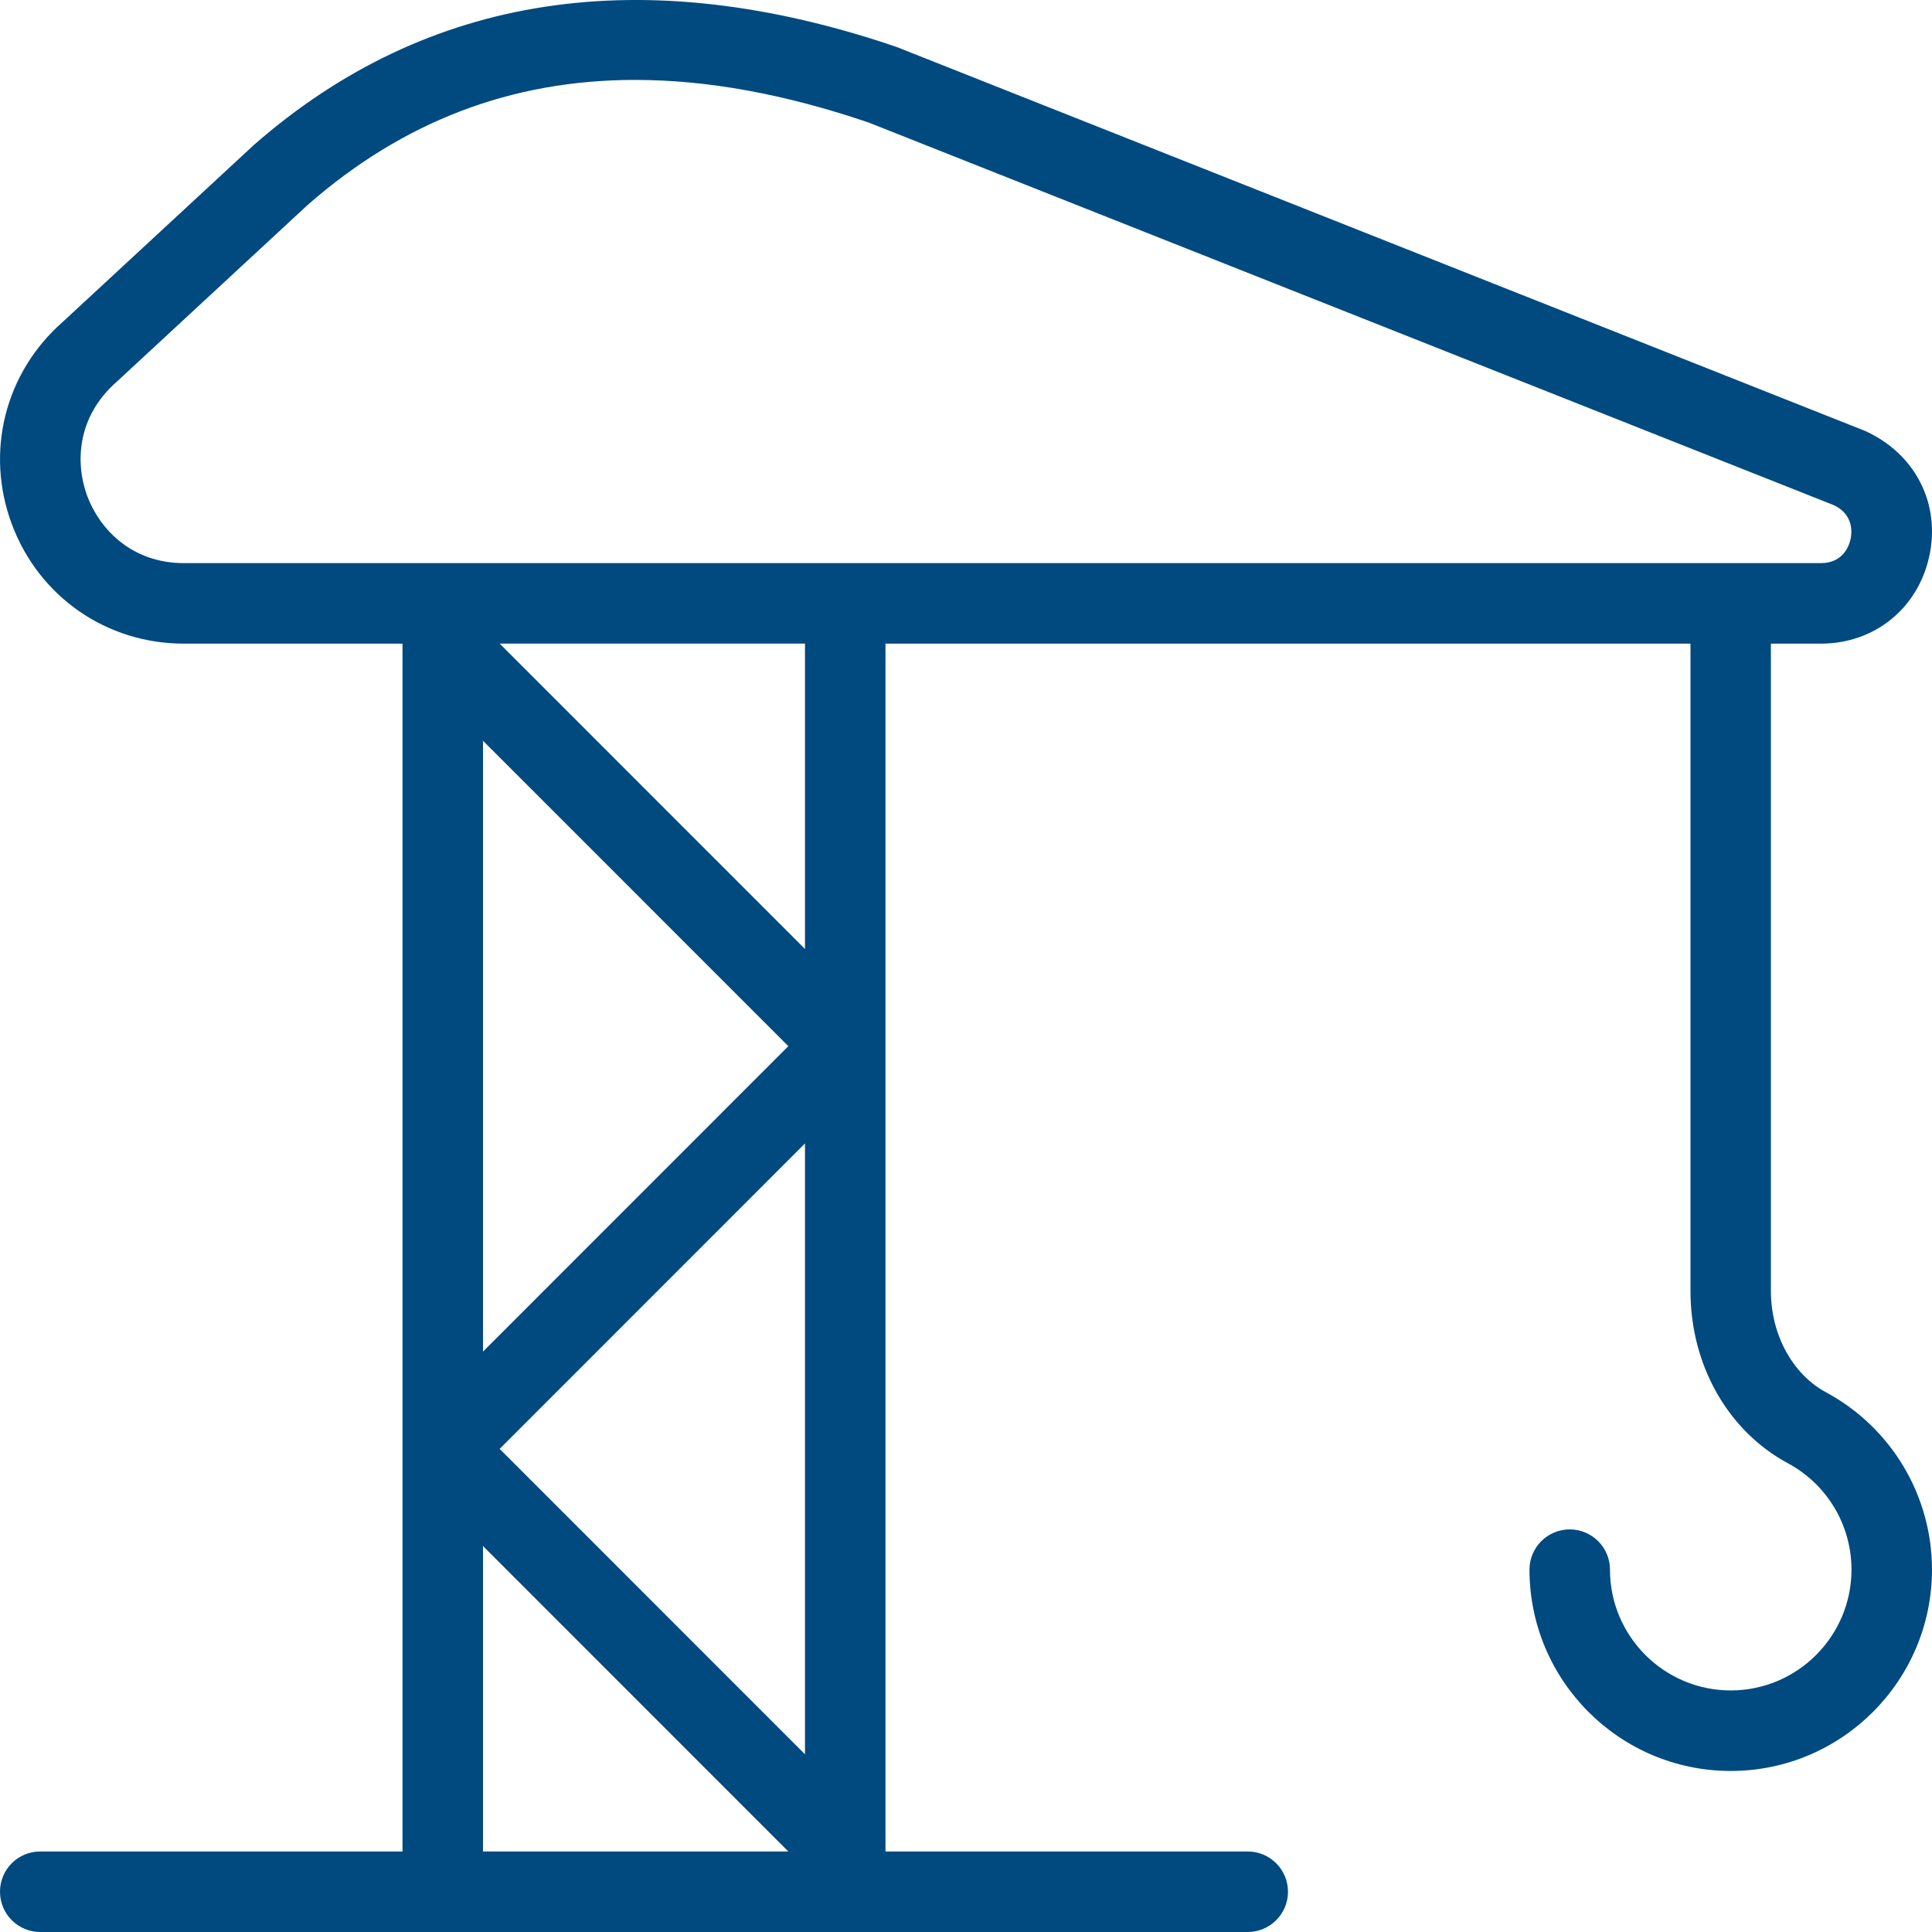 <?xml version="1.0" encoding="UTF-8"?> <svg xmlns="http://www.w3.org/2000/svg" width="108" height="108" viewBox="0 0 108 108" fill="none"><path d="M102.072 77.828C100.205 76.824 98.994 74.601 98.994 72.17V35.98H101.789C104.781 35.98 107.22 34.013 107.85 31.083C108.485 28.157 107.072 25.357 104.246 24.083L50.111 2.621C35.964 -2.195 23.886 -0.377 14.202 8.095L3.519 17.984C0.27 20.829 -0.85 25.281 0.67 29.323C2.187 33.365 5.958 35.98 10.278 35.98H22.5V103.499H2.25C1.003 103.499 0 104.503 0 105.749C0 106.996 1.008 108 2.25 108H69.749C70.991 108 71.999 106.992 71.999 105.749C71.999 104.507 70.991 103.499 69.749 103.499H49.499V35.98H94.499V72.17C94.499 76.298 96.582 79.984 99.939 81.794C102.135 82.973 103.499 85.255 103.499 87.744C103.499 91.467 100.47 94.496 96.749 94.496C93.027 94.496 89.999 91.467 89.999 87.744C89.999 86.502 88.991 85.494 87.749 85.494C86.507 85.494 85.499 86.502 85.499 87.744C85.499 93.947 90.543 98.998 96.749 98.998C102.954 98.998 107.999 93.947 107.999 87.744C107.999 83.599 105.722 79.795 102.072 77.828ZM10.278 31.479C7.335 31.479 5.562 29.548 4.882 27.743C4.207 25.938 4.266 23.314 6.529 21.337L17.212 11.444C22.545 6.78 28.597 4.467 35.505 4.467C39.554 4.467 43.897 5.264 48.554 6.848L102.486 28.229C103.652 28.756 103.517 29.822 103.449 30.137C103.382 30.453 103.062 31.479 101.789 31.479H10.278ZM27 75.555V41.409L44.068 58.482L27 75.555ZM44.999 63.919V98.066L27.931 80.993L44.999 63.919ZM27 86.425L44.068 103.499H27V86.425ZM44.999 53.049L27.931 35.976H44.999V53.049Z" fill="#004A80"></path></svg> 
